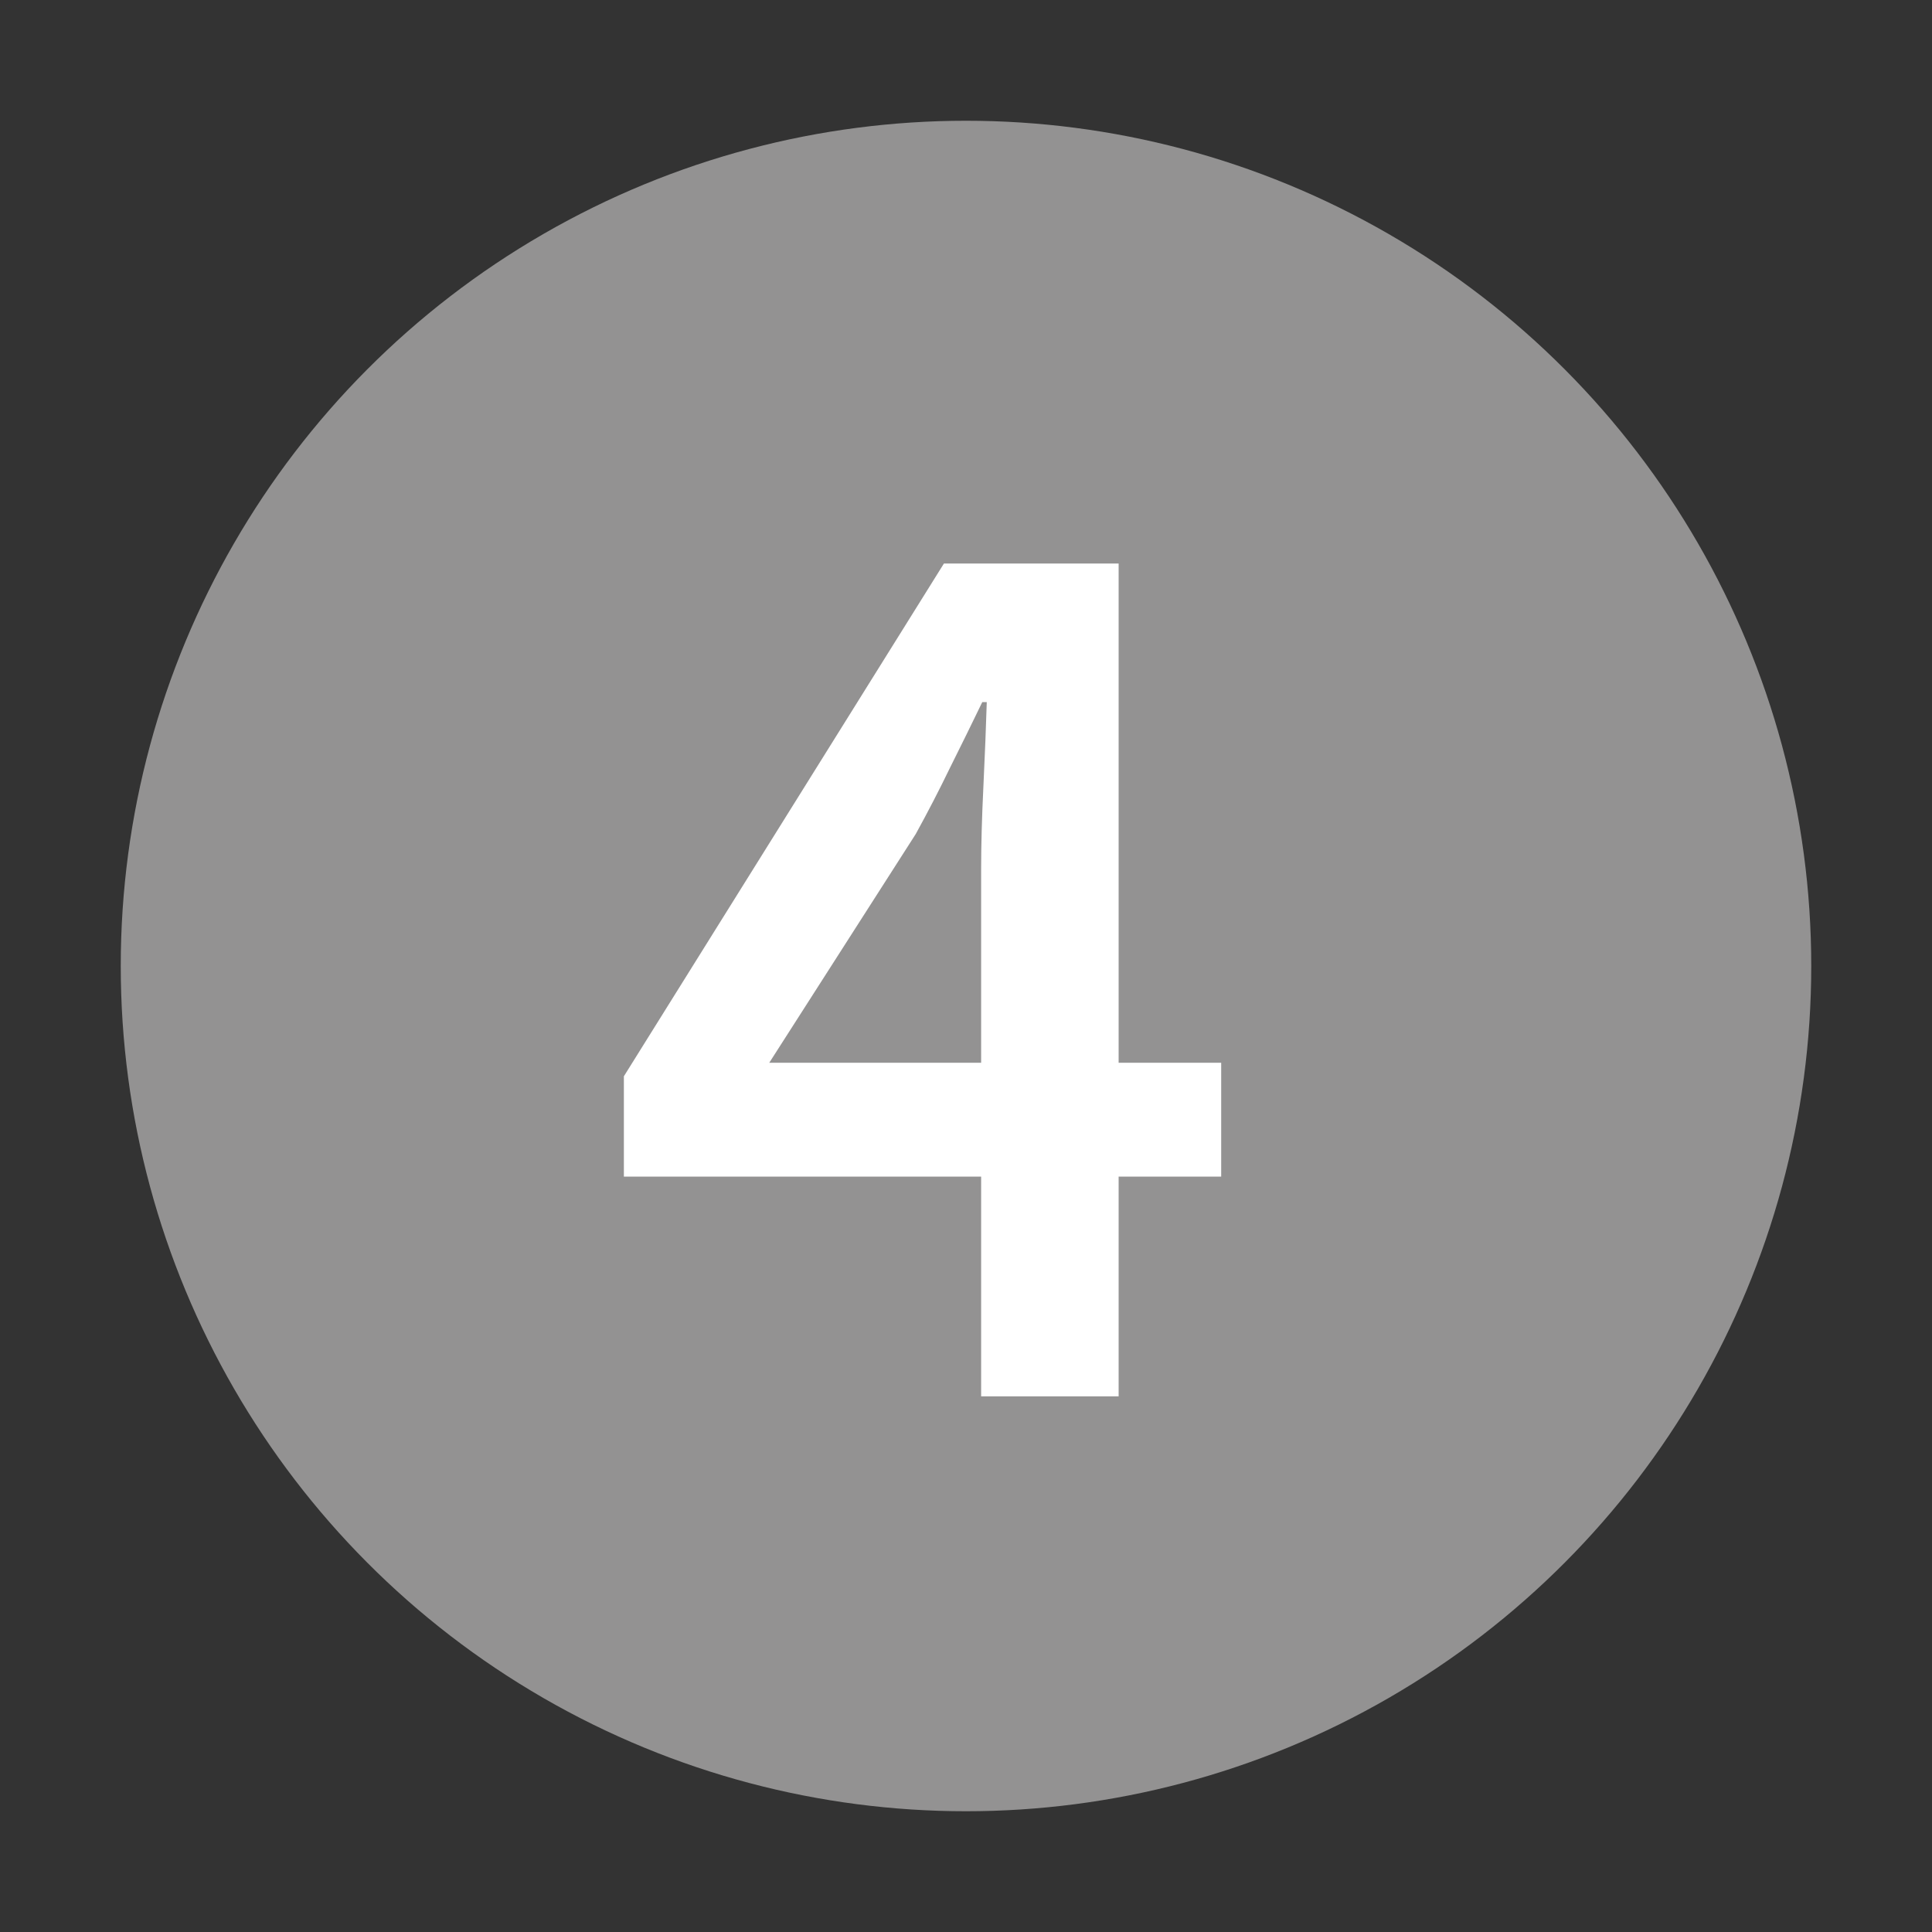 <svg width="24" height="24" viewBox="0 0 24 24" fill="none" xmlns="http://www.w3.org/2000/svg">
<rect x="0" y="0" width="24" height="24" fill="#333333" stroke="none"/>
<circle cx="12" cy="12" r="10.5" fill="#939292"/>
<path d="M12.188 17.346V10.794C12.188 10.505 12.197 10.164 12.216 9.772C12.235 9.371 12.249 9.021 12.258 8.722H12.202C12.071 8.993 11.936 9.268 11.796 9.548C11.665 9.819 11.525 10.089 11.376 10.36L9.556 13.202H15.17V14.616H7.75V13.37L11.726 7H13.896V17.346H12.188Z" fill="white"/>
</svg>
